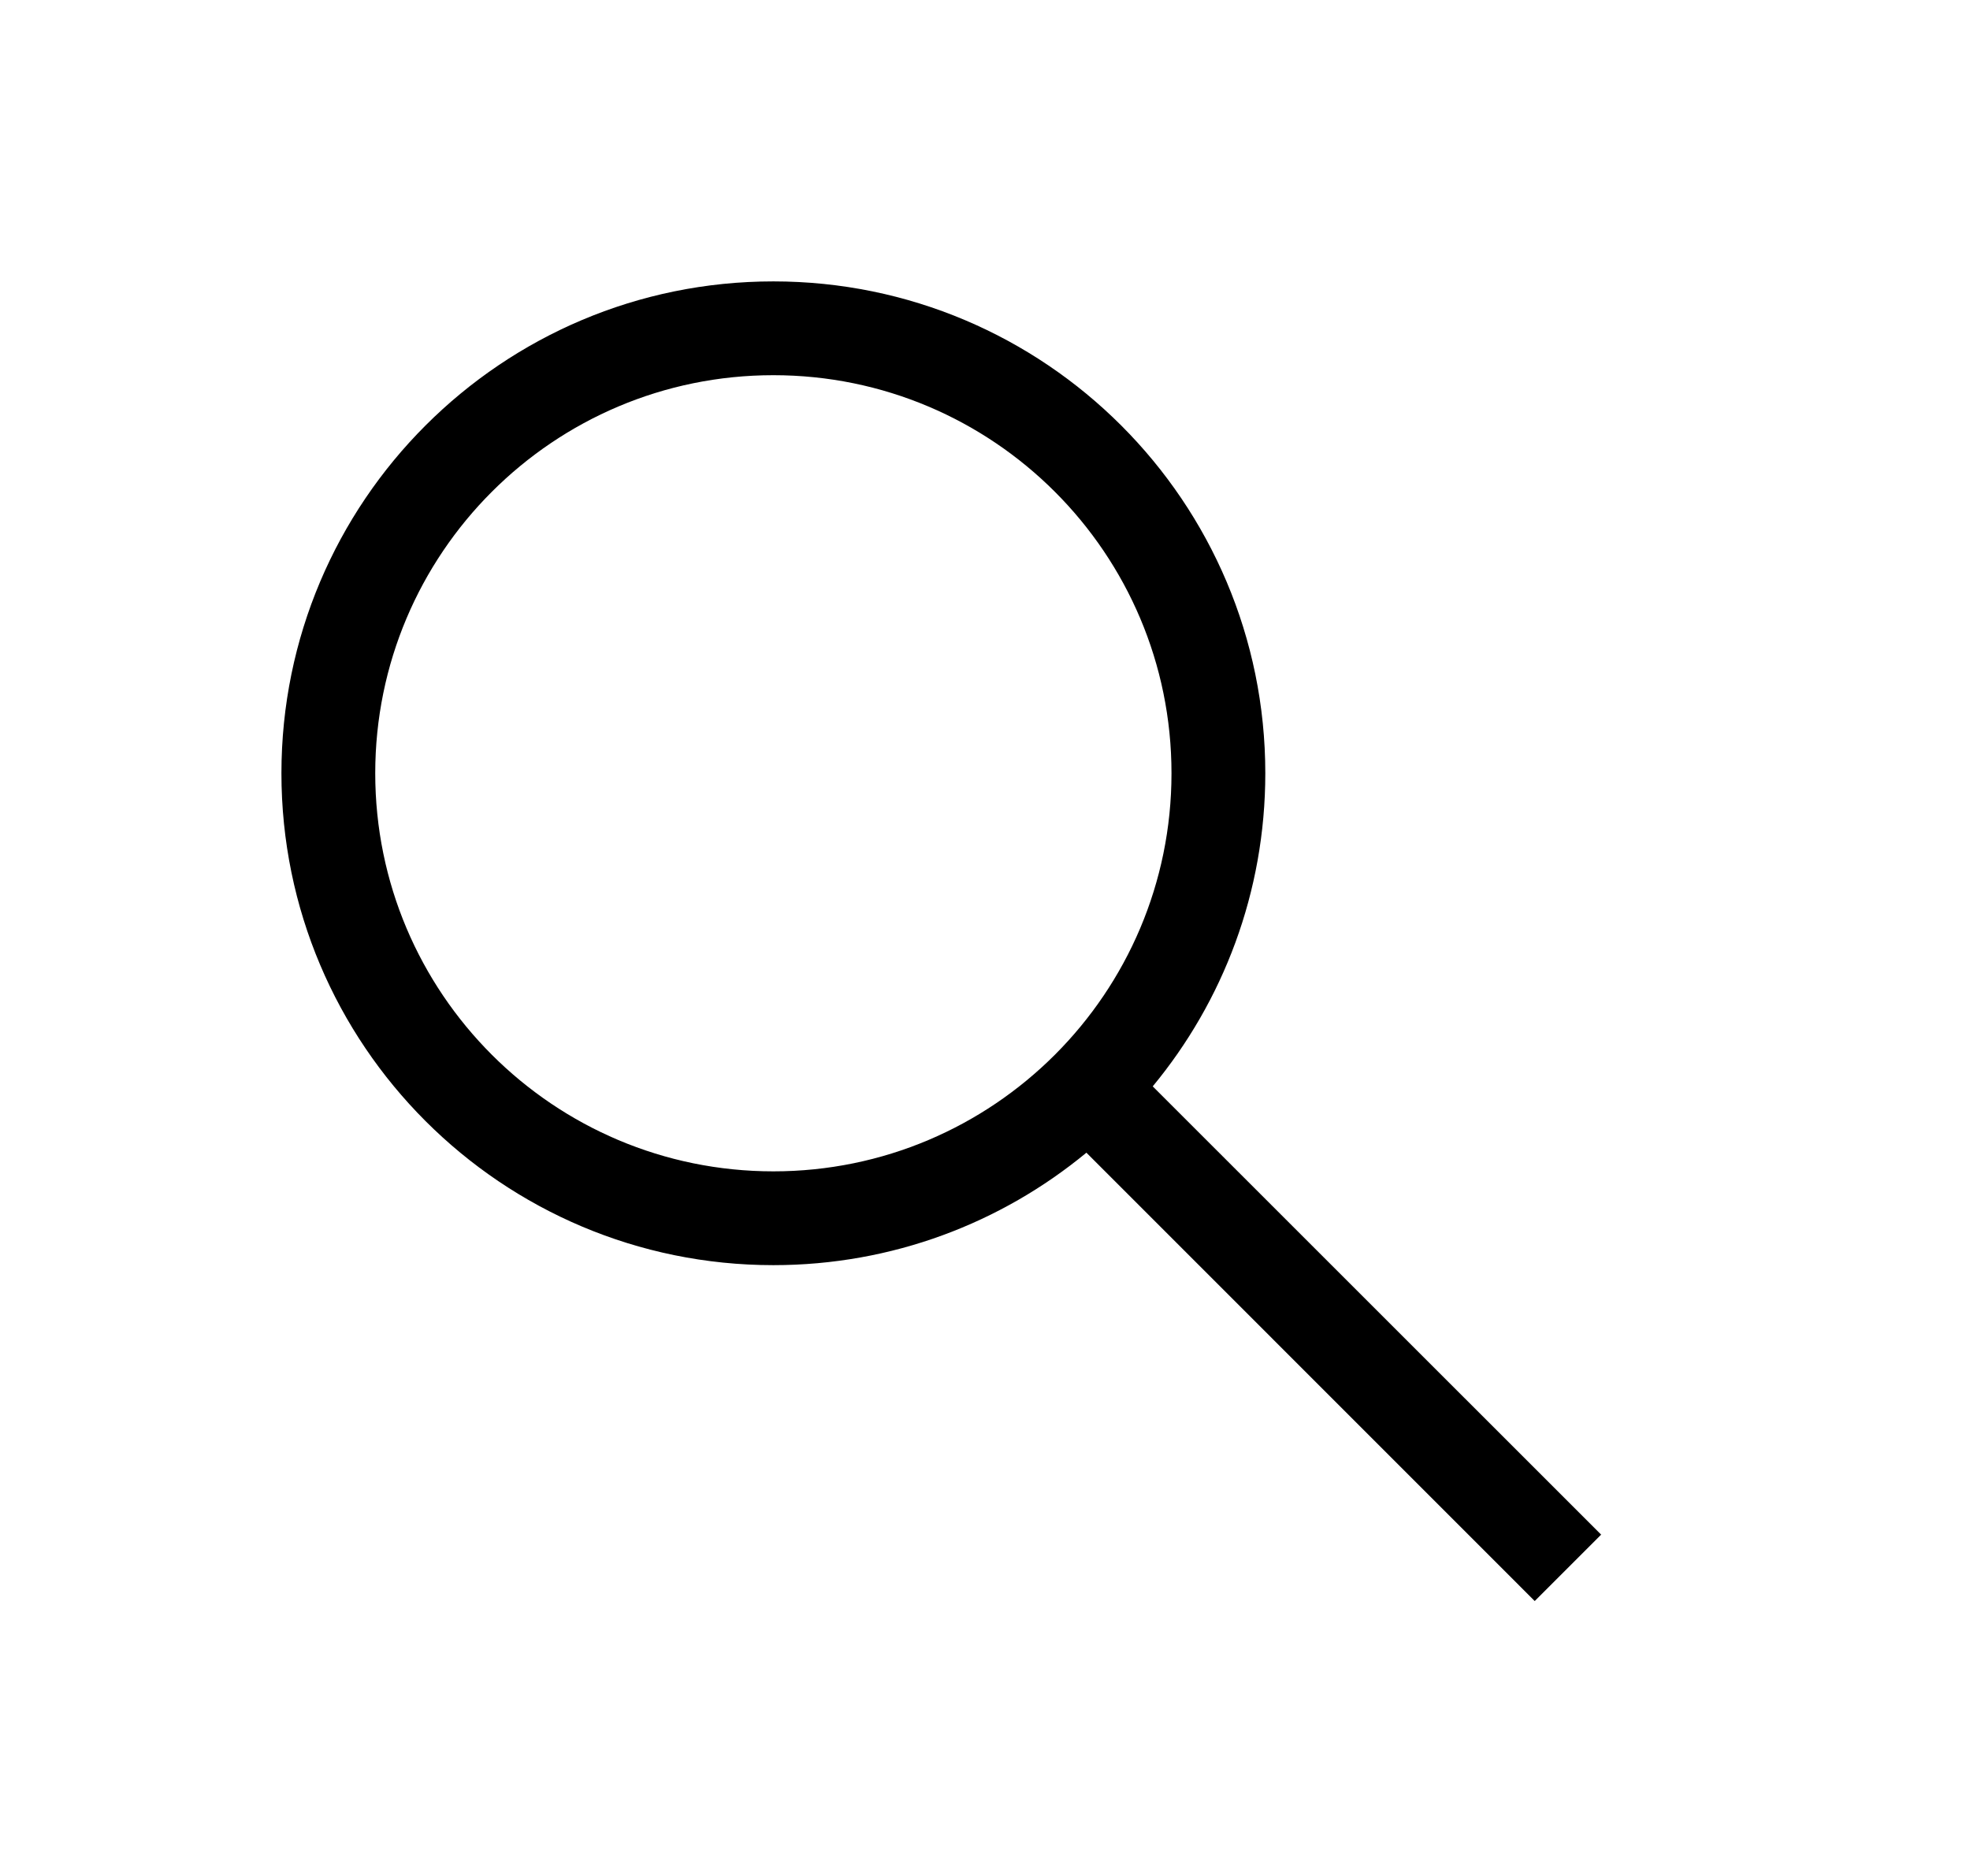 <svg width="21" height="20" viewBox="0 0 21 20" fill="none" xmlns="http://www.w3.org/2000/svg">
<path fill-rule="evenodd" clip-rule="evenodd" d="M12.488 8.244C12.488 10.588 10.588 12.488 8.244 12.488C5.9 12.488 4 10.588 4 8.244C4 5.9 5.9 4 8.244 4C10.588 4 12.488 5.9 12.488 8.244ZM11.581 12.289C10.674 13.038 9.512 13.488 8.244 13.488C5.348 13.488 3 11.14 3 8.244C3 5.348 5.348 3 8.244 3C11.14 3 13.488 5.348 13.488 8.244C13.488 9.512 13.038 10.675 12.288 11.582L17.068 16.361L16.36 17.069L11.581 12.289Z" fill="black"/>
</svg>

